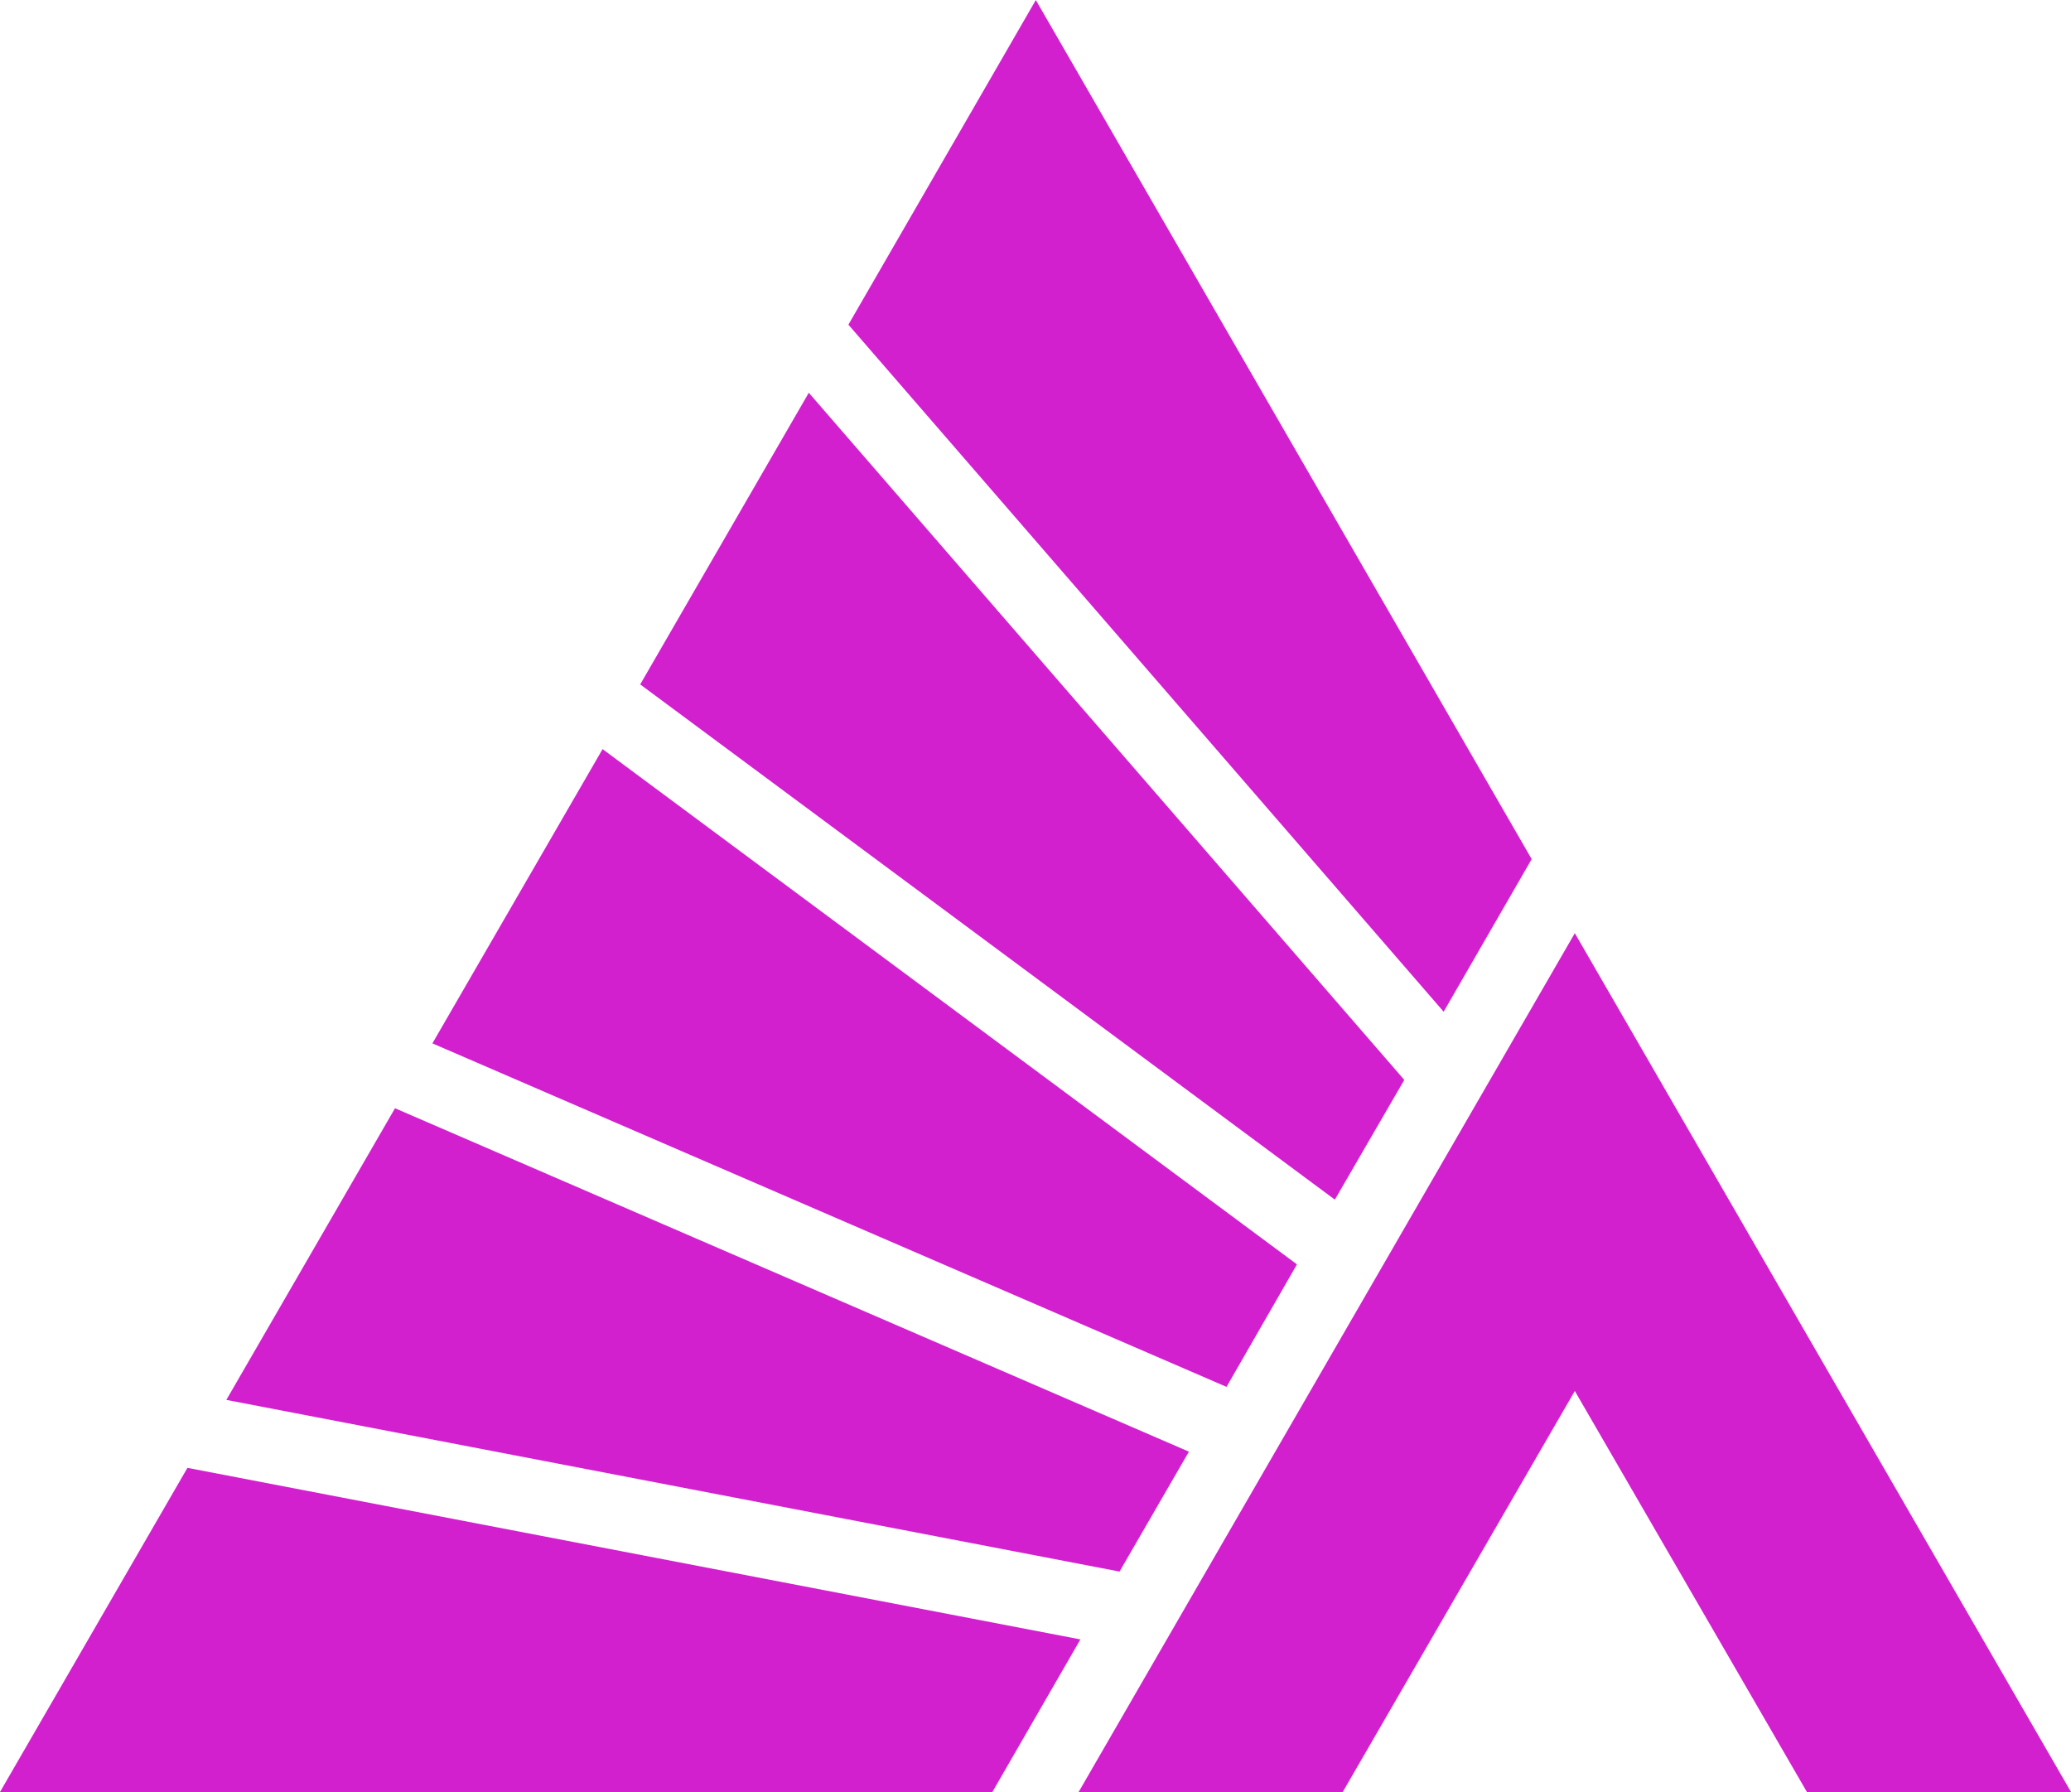 <svg xmlns="http://www.w3.org/2000/svg" width="35.29" height="30.533" viewBox="0 0 35.29 30.533">
  <path id="Path_6205" data-name="Path 6205" d="M3.857,23.852l15.22,2.925,1.182-2.043L6.731,18.883Zm7.052-12.191L22.746,20.44,23.929,18.4,13.782,6.692,10.91,11.66ZM7.372,17.779,20.9,23.63l1.2-2.087L10.268,12.764l-2.9,5.014ZM17.651,0,14.457,5.532,24.6,17.238l1.5-2.6L17.65,0ZM0,30.533H16.91l1.5-2.6L3.194,25.01ZM26.835,23.7l3.957,6.836h4.5L26.835,15.9,18.38,30.533h4.5Z" fill="#D220CE"/>
</svg>